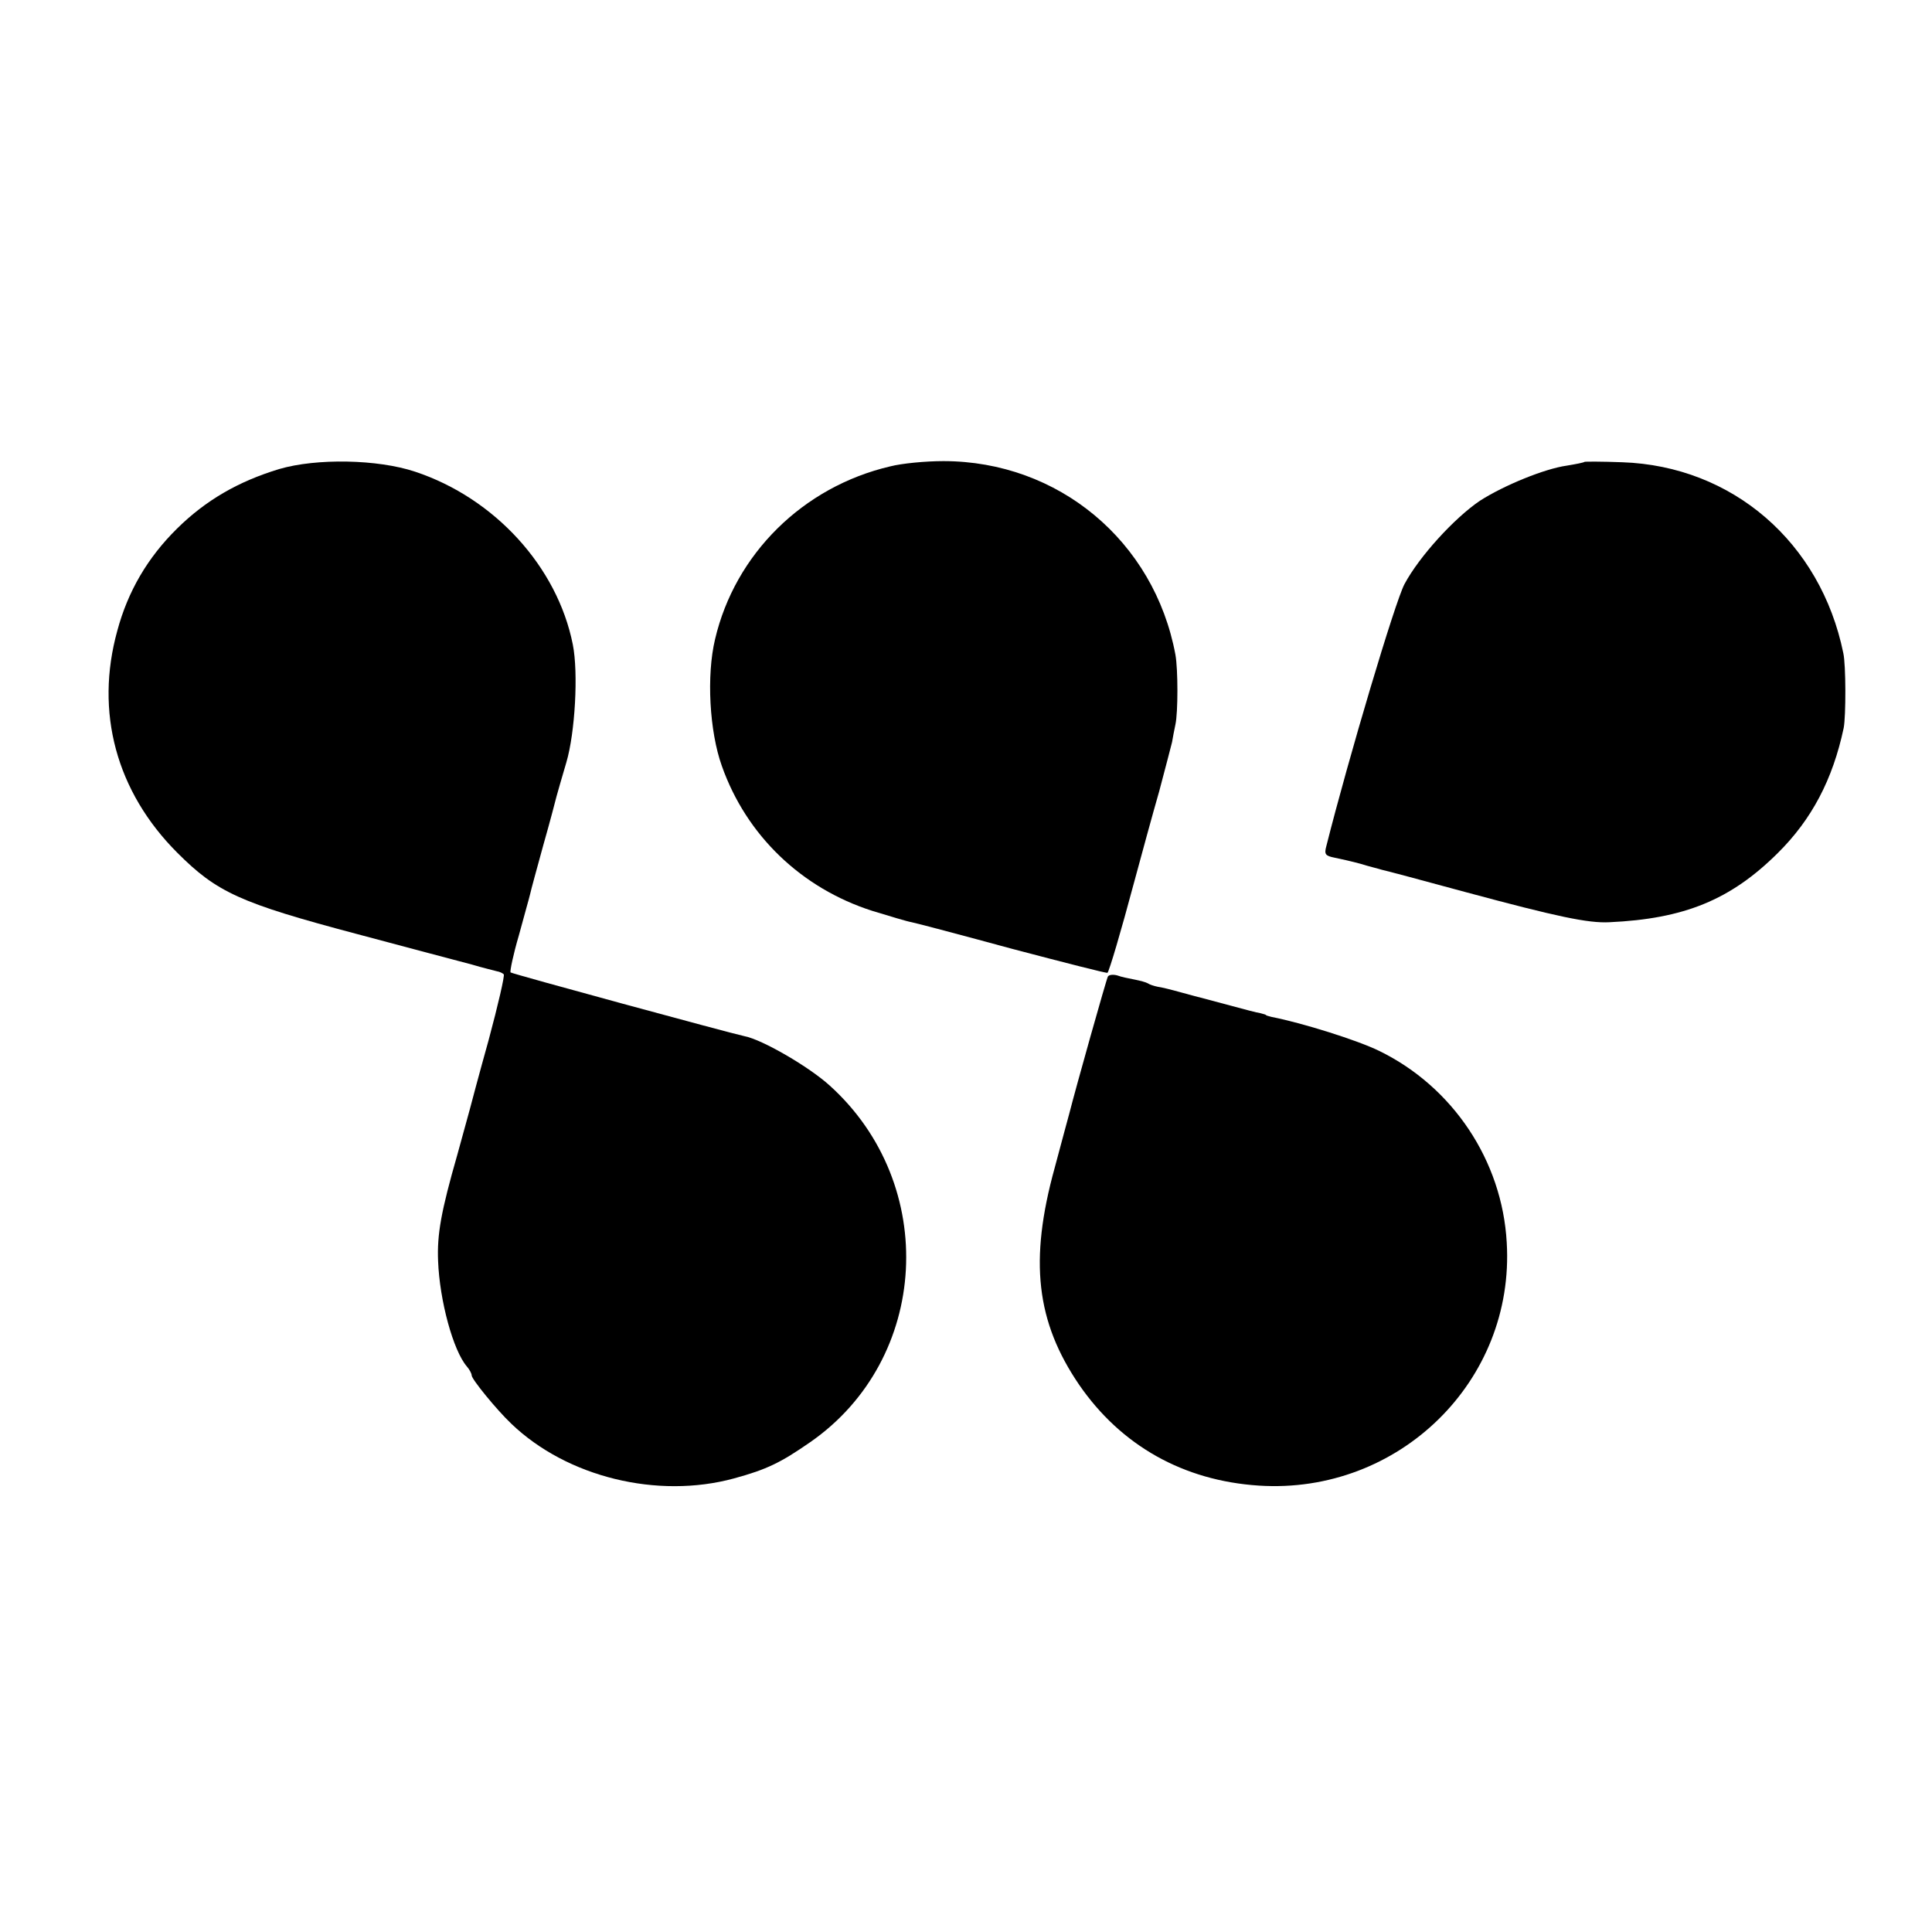 <?xml version="1.0" standalone="no"?>
<!DOCTYPE svg PUBLIC "-//W3C//DTD SVG 20010904//EN"
 "http://www.w3.org/TR/2001/REC-SVG-20010904/DTD/svg10.dtd">
<svg version="1.0" xmlns="http://www.w3.org/2000/svg"
 width="512pt" height="512pt" viewBox="0 0 512 512"
 preserveAspectRatio="xMidYMid meet">
<g transform="translate(0,512) scale(0.1,-0.1)"
fill="#000000" stroke="none">
<path d="M740 3877 c-109 -33 -195 -83 -271 -158 -78 -77 -130 -166 -158 -270
-60 -216 -3 -427 159 -589 105 -105 166 -133 475 -215 138 -37 275 -73 305
-81 30 -9 60 -16 67 -18 7 -1 15 -5 18 -8 3 -3 -15 -81 -40 -174 -26 -93 -48
-176 -50 -184 -2 -8 -17 -62 -33 -120 -43 -150 -54 -211 -51 -282 4 -105 40
-237 76 -279 7 -8 13 -19 13 -24 0 -10 66 -91 105 -128 148 -142 388 -200 590
-145 88 24 124 42 202 96 317 220 342 683 52 945 -55 50 -179 122 -226 131
-42 9 -615 165 -620 169 -2 3 7 47 22 98 14 52 28 101 30 110 2 10 18 68 35
130 18 63 33 121 35 129 2 8 14 49 26 90 23 78 32 237 17 312 -41 206 -207
388 -418 458 -99 33 -261 36 -360 7z"/>
<path d="M2359 3884 c-231 -54 -411 -232 -464 -458 -23 -96 -15 -244 18 -336
65 -184 211 -324 399 -384 46 -14 92 -28 104 -30 11 -2 132 -34 268 -71 137
-36 250 -65 251 -63 5 6 35 107 70 238 20 74 50 184 67 243 16 60 31 118 34
130 2 12 6 33 9 47 7 32 7 146 0 185 -56 301 -310 513 -615 513 -47 0 -110 -6
-141 -14z"/>
<path d="M4199 3896 c-2 -2 -23 -6 -47 -10 -58 -8 -166 -52 -230 -93 -68 -46
-161 -148 -200 -221 -25 -47 -148 -460 -207 -694 -6 -22 -3 -26 22 -31 15 -3
46 -10 68 -16 22 -7 48 -13 57 -16 10 -2 111 -29 225 -60 238 -64 322 -82 378
-79 198 9 321 59 446 183 90 89 146 195 175 332 6 31 6 167 -1 198 -60 294
-294 496 -586 506 -53 2 -98 2 -100 1z"/>
<path d="M2936 2532 c-4 -7 -85 -295 -102 -362 -2 -8 -20 -73 -39 -145 -68
-246 -49 -408 65 -575 111 -161 276 -254 476 -267 371 -24 679 277 657 644
-12 217 -143 413 -338 508 -57 28 -203 74 -285 90 -8 2 -15 4 -15 5 0 1 -7 3
-15 5 -8 1 -42 10 -75 19 -33 9 -67 18 -75 20 -8 2 -35 9 -60 16 -25 7 -53 14
-62 15 -10 2 -22 6 -26 9 -5 3 -20 7 -35 10 -15 3 -36 7 -46 11 -11 3 -22 2
-25 -3z"/>
</g>
</svg>
